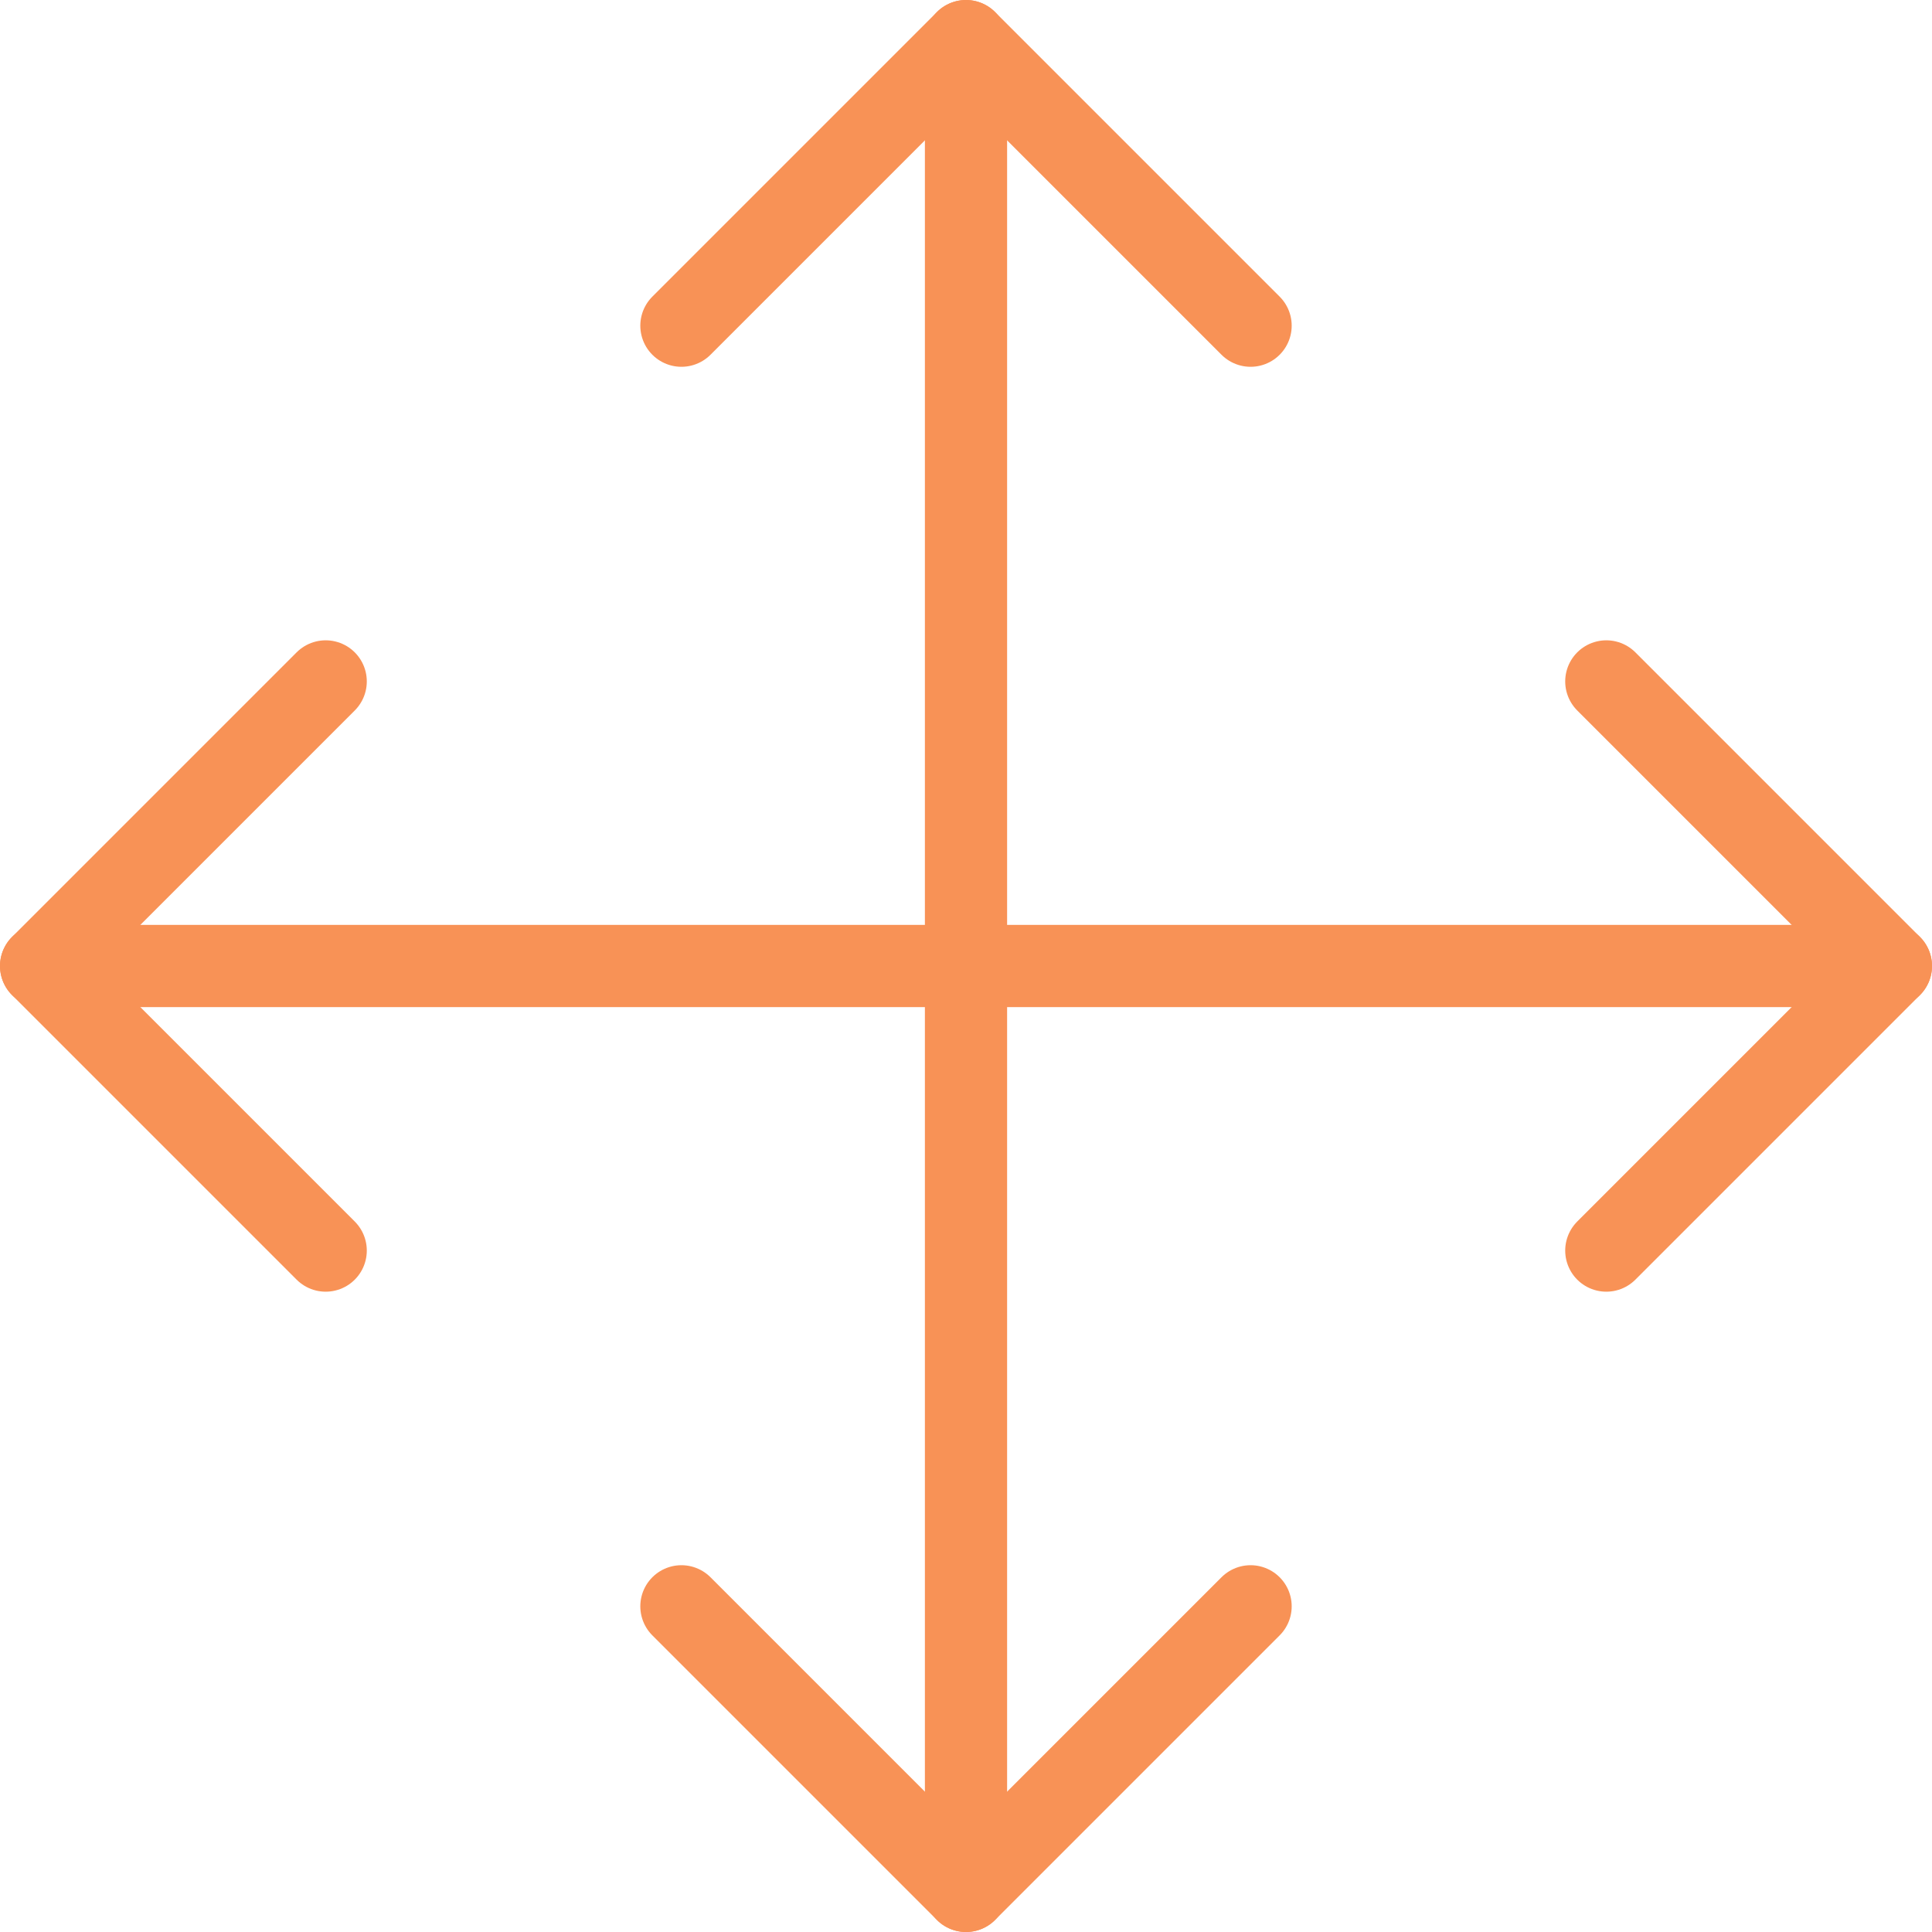 <svg width="94" height="94" viewBox="0 0 94 94" fill="none" xmlns="http://www.w3.org/2000/svg">
<path d="M15.846 33.154L2 47L15.846 60.846" stroke="#F89256" stroke-width="4" stroke-miterlimit="10" stroke-linecap="round" stroke-linejoin="round"/>
<path d="M78.154 60.846L92 47L78.154 33.154" stroke="#F89256" stroke-width="4" stroke-miterlimit="10" stroke-linecap="round" stroke-linejoin="round"/>
<path d="M33.154 78.154L47 92L60.846 78.154" stroke="#F89256" stroke-width="4" stroke-miterlimit="10" stroke-linecap="round" stroke-linejoin="round"/>
<path d="M60.846 15.846L47 2L33.154 15.846" stroke="#F89256" stroke-width="4" stroke-miterlimit="10" stroke-linecap="round" stroke-linejoin="round"/>
<path d="M2 47H92" stroke="#F89256" stroke-width="4" stroke-miterlimit="10" stroke-linecap="round" stroke-linejoin="round"/>
<path d="M47 92V2" stroke="#F89256" stroke-width="4" stroke-miterlimit="10" stroke-linecap="round" stroke-linejoin="round"/>
</svg>
